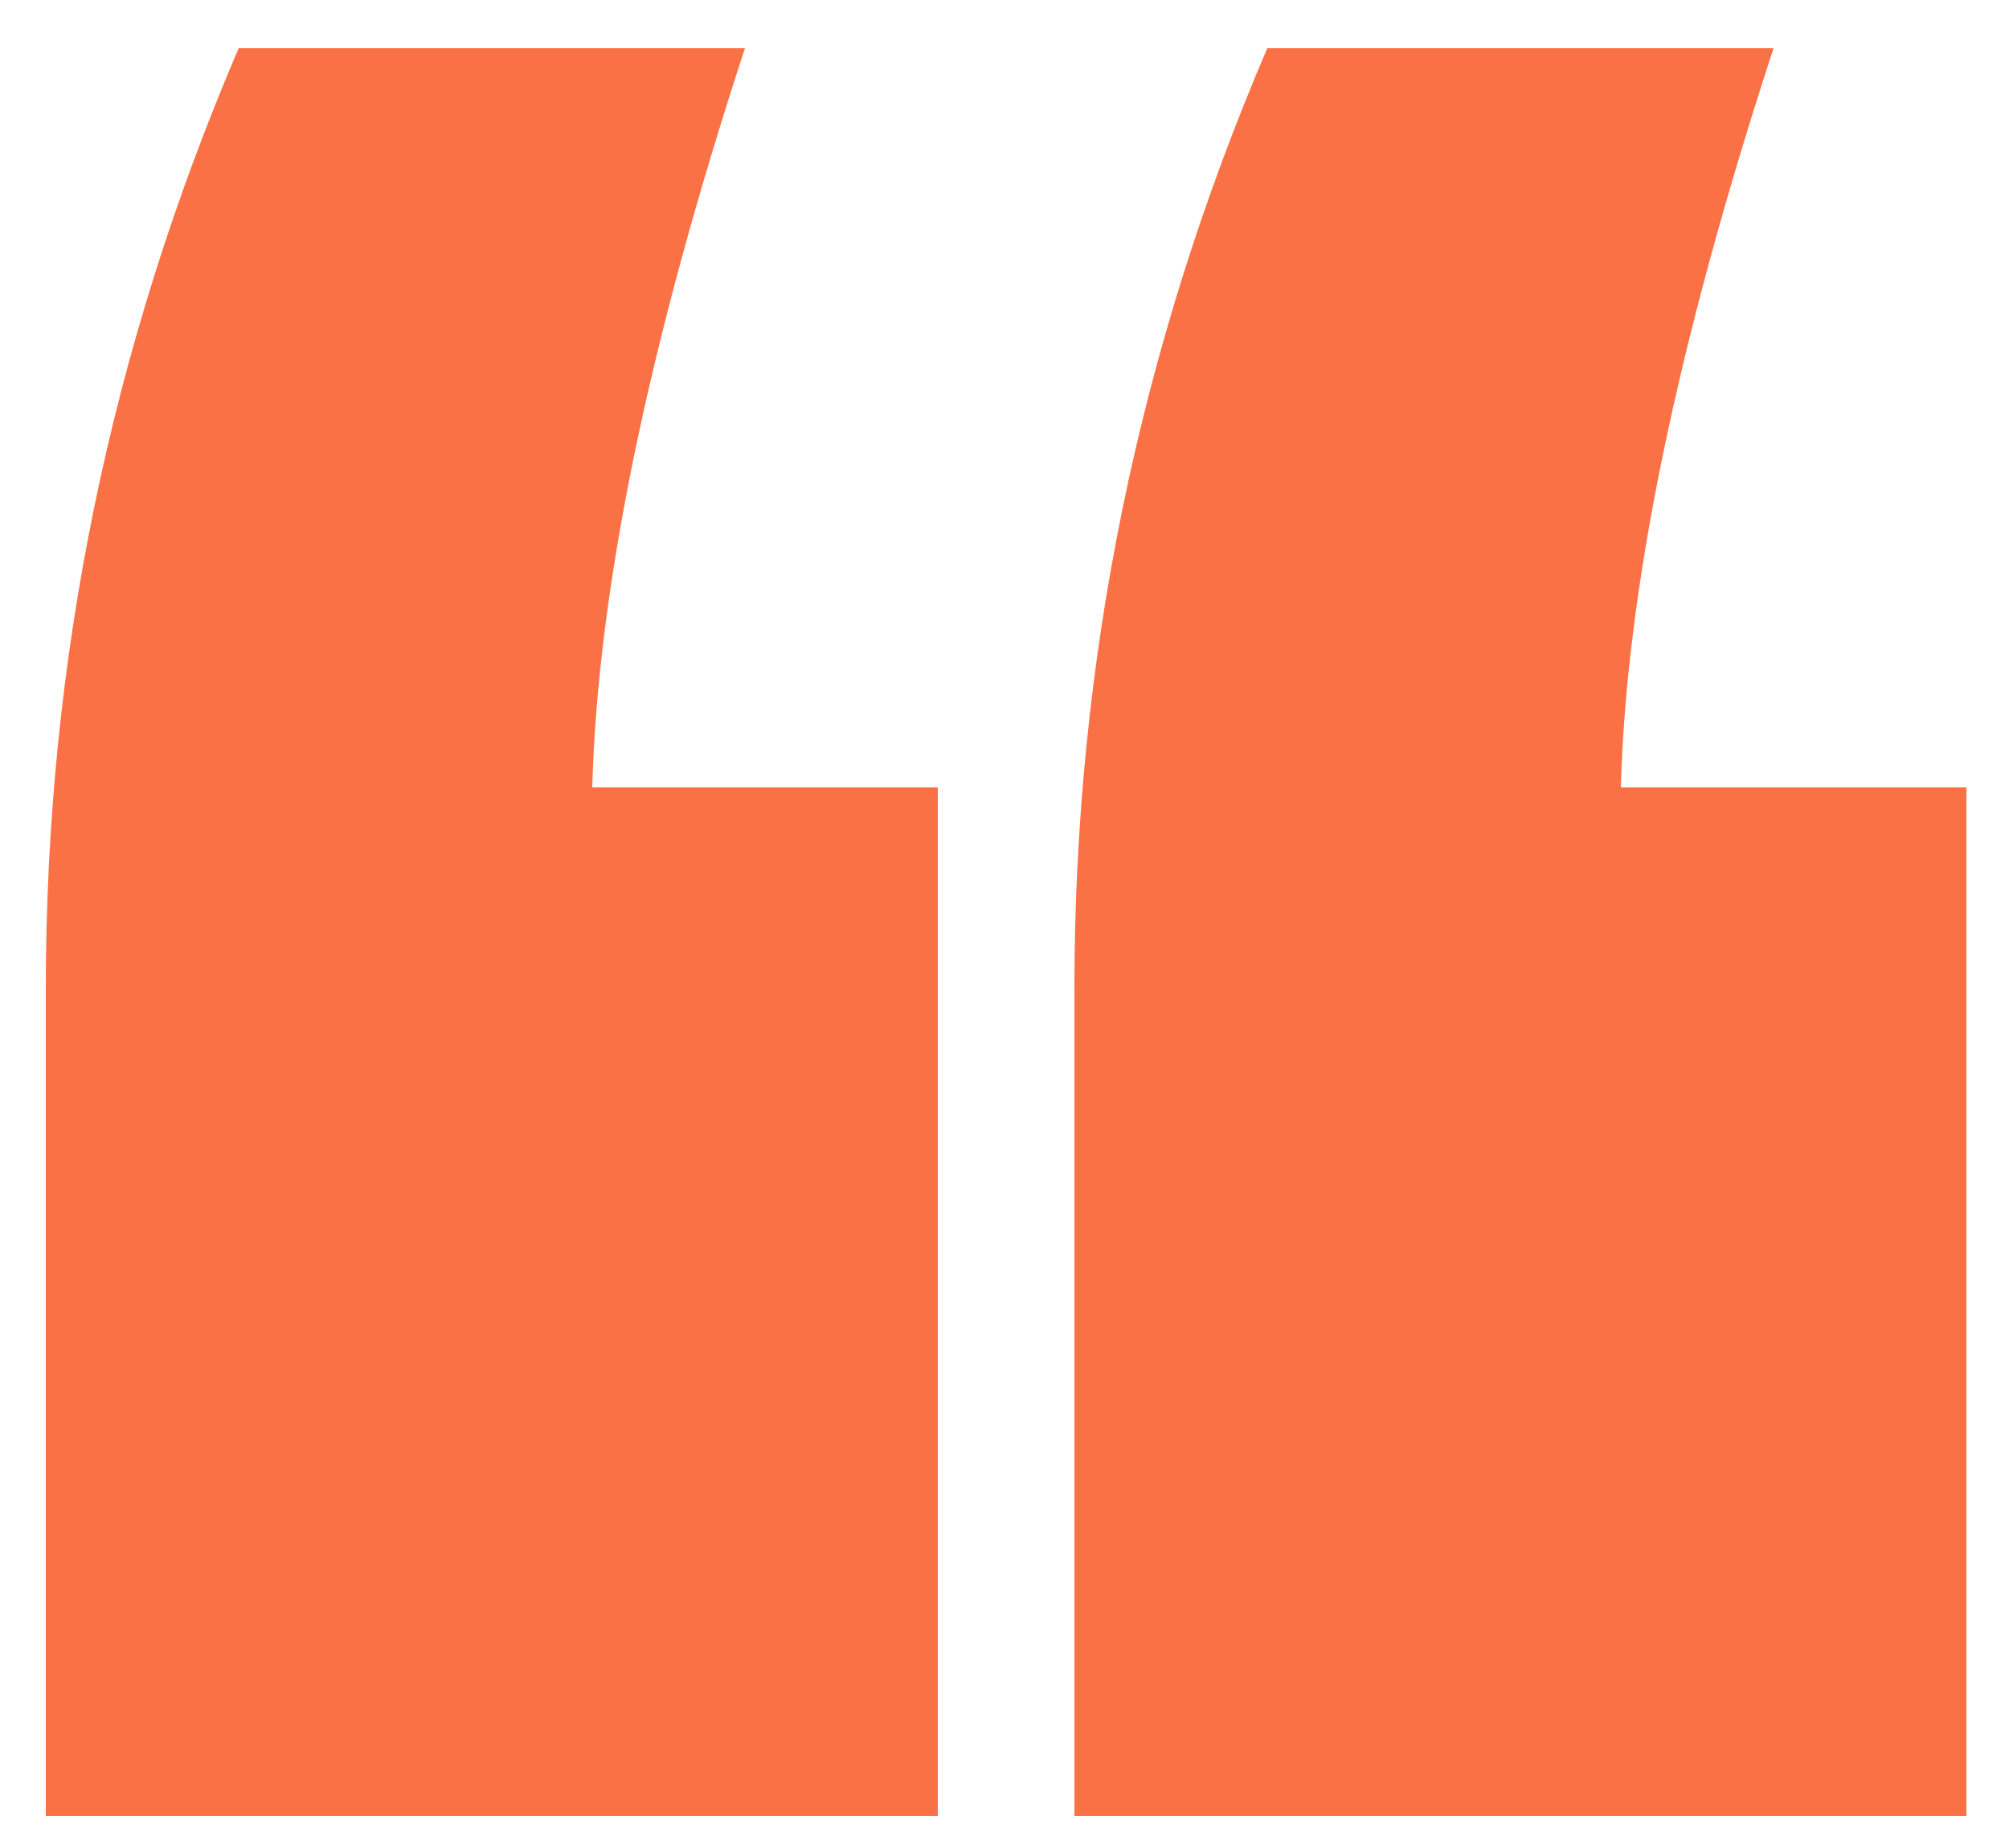 <?xml version="1.0" encoding="UTF-8"?> <svg xmlns="http://www.w3.org/2000/svg" width="25" height="23" viewBox="0 0 25 23" fill="none"><path d="M2.97 0.6H9.27C8.07 4.267 7.437 7.333 7.37 9.8H11.67V22.6H0.57V12.3C0.57 8.233 1.37 4.333 2.97 0.6ZM15.77 0.6H22.07C20.87 4.267 20.237 7.333 20.17 9.8H24.47V22.6H13.37V12.3C13.37 8.233 14.17 4.333 15.77 0.6Z" fill="#FA7145"></path></svg> 